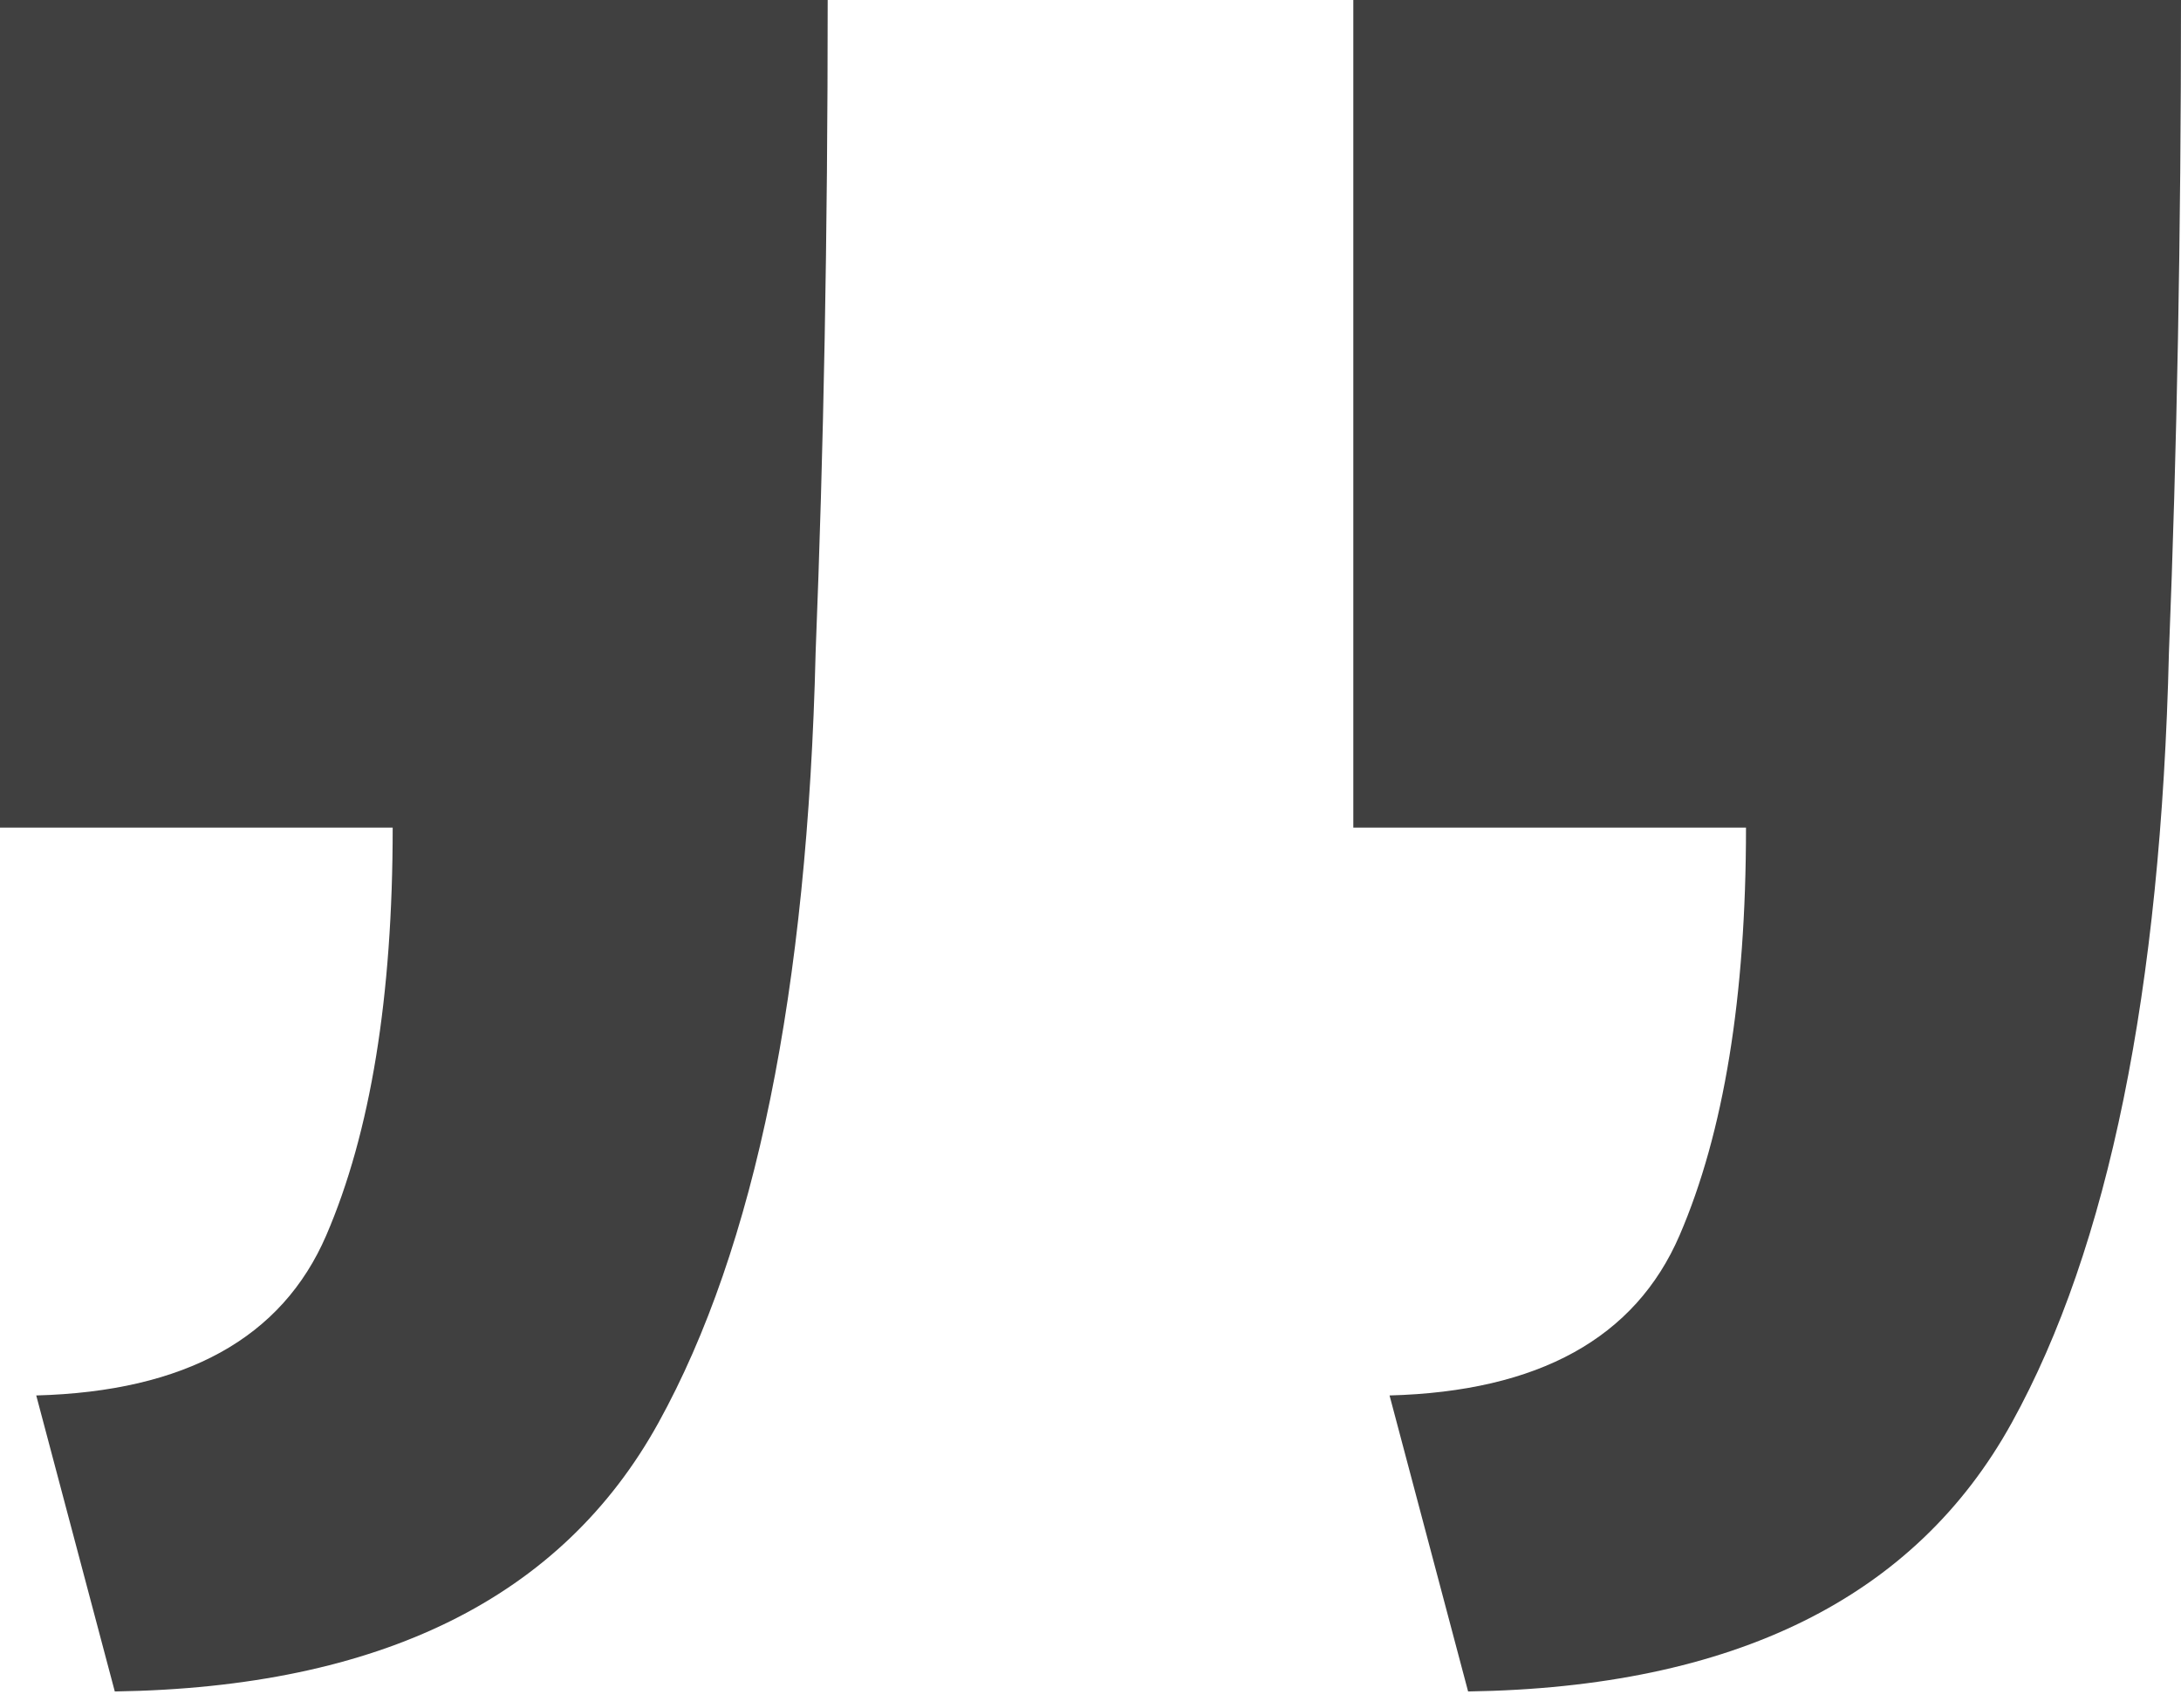 <svg viewBox="0 0 60 47" version="1.1" xmlns="http://www.w3.org/2000/svg" xmlns:xlink="http://www.w3.org/1999/xlink"><title>Quote</title><defs><filter color-interpolation-filters="auto" id="filter-1"><feColorMatrix in="SourceGraphic" type="matrix" values="0 0 0 0 0.522 0 0 0 0 0.78 0 0 0 0 0.09 0 0 0 1 0"/></filter></defs><g id="Page-1" stroke="none" stroke-width="1" fill="none" fill-rule="evenodd"><g id="layout_startseite_Aenderungen_4" transform="translate(-818, -3487)"><g id="content-3" transform="translate(0, 3318)"><g id="testimonial-text" transform="translate(818, 135)"><g id="Group" transform="translate(0, 27)"><g id="Group-13" transform="translate(30, 30) scale(-1, -1) rotate(-180) translate(-30, -30)" filter="url(#filter-1)"><g transform="translate(0, 7)"><path d="M3.158,46.537 C10.471,46.427 15.457,43.961 18.116,39.141 C20.776,34.321 22.216,27.258 22.438,17.95 C22.548,15.18 22.632,12.299 22.687,9.307 C22.742,6.316 22.77,3.213 22.77,0 L22.77,0 L7.55812772e-13,0 L7.55812772e-13,22.77 L10.803,22.77 C10.803,27.424 10.194,31.163 8.975,33.989 C7.756,36.814 5.097,38.283 0.997,38.393 L0.997,38.393 L3.158,46.537 Z" id="Path" fill="#404040" fill-rule="nonzero"/><path d="M40.388,46.537 C47.701,46.427 52.687,43.961 55.346,39.141 C58.006,34.321 59.446,27.258 59.668,17.95 C59.778,15.18 59.861,12.299 59.917,9.307 C59.972,6.316 60,3.213 60,0 L60,0 L37.23,0 L37.23,22.77 L48.033,22.77 C48.033,27.424 47.424,31.163 46.205,33.989 C44.986,36.814 42.327,38.283 38.227,38.393 L38.227,38.393 L40.388,46.537 Z" id="Path" fill="#404040" fill-rule="nonzero"/></g></g></g></g></g></g></g></svg>

